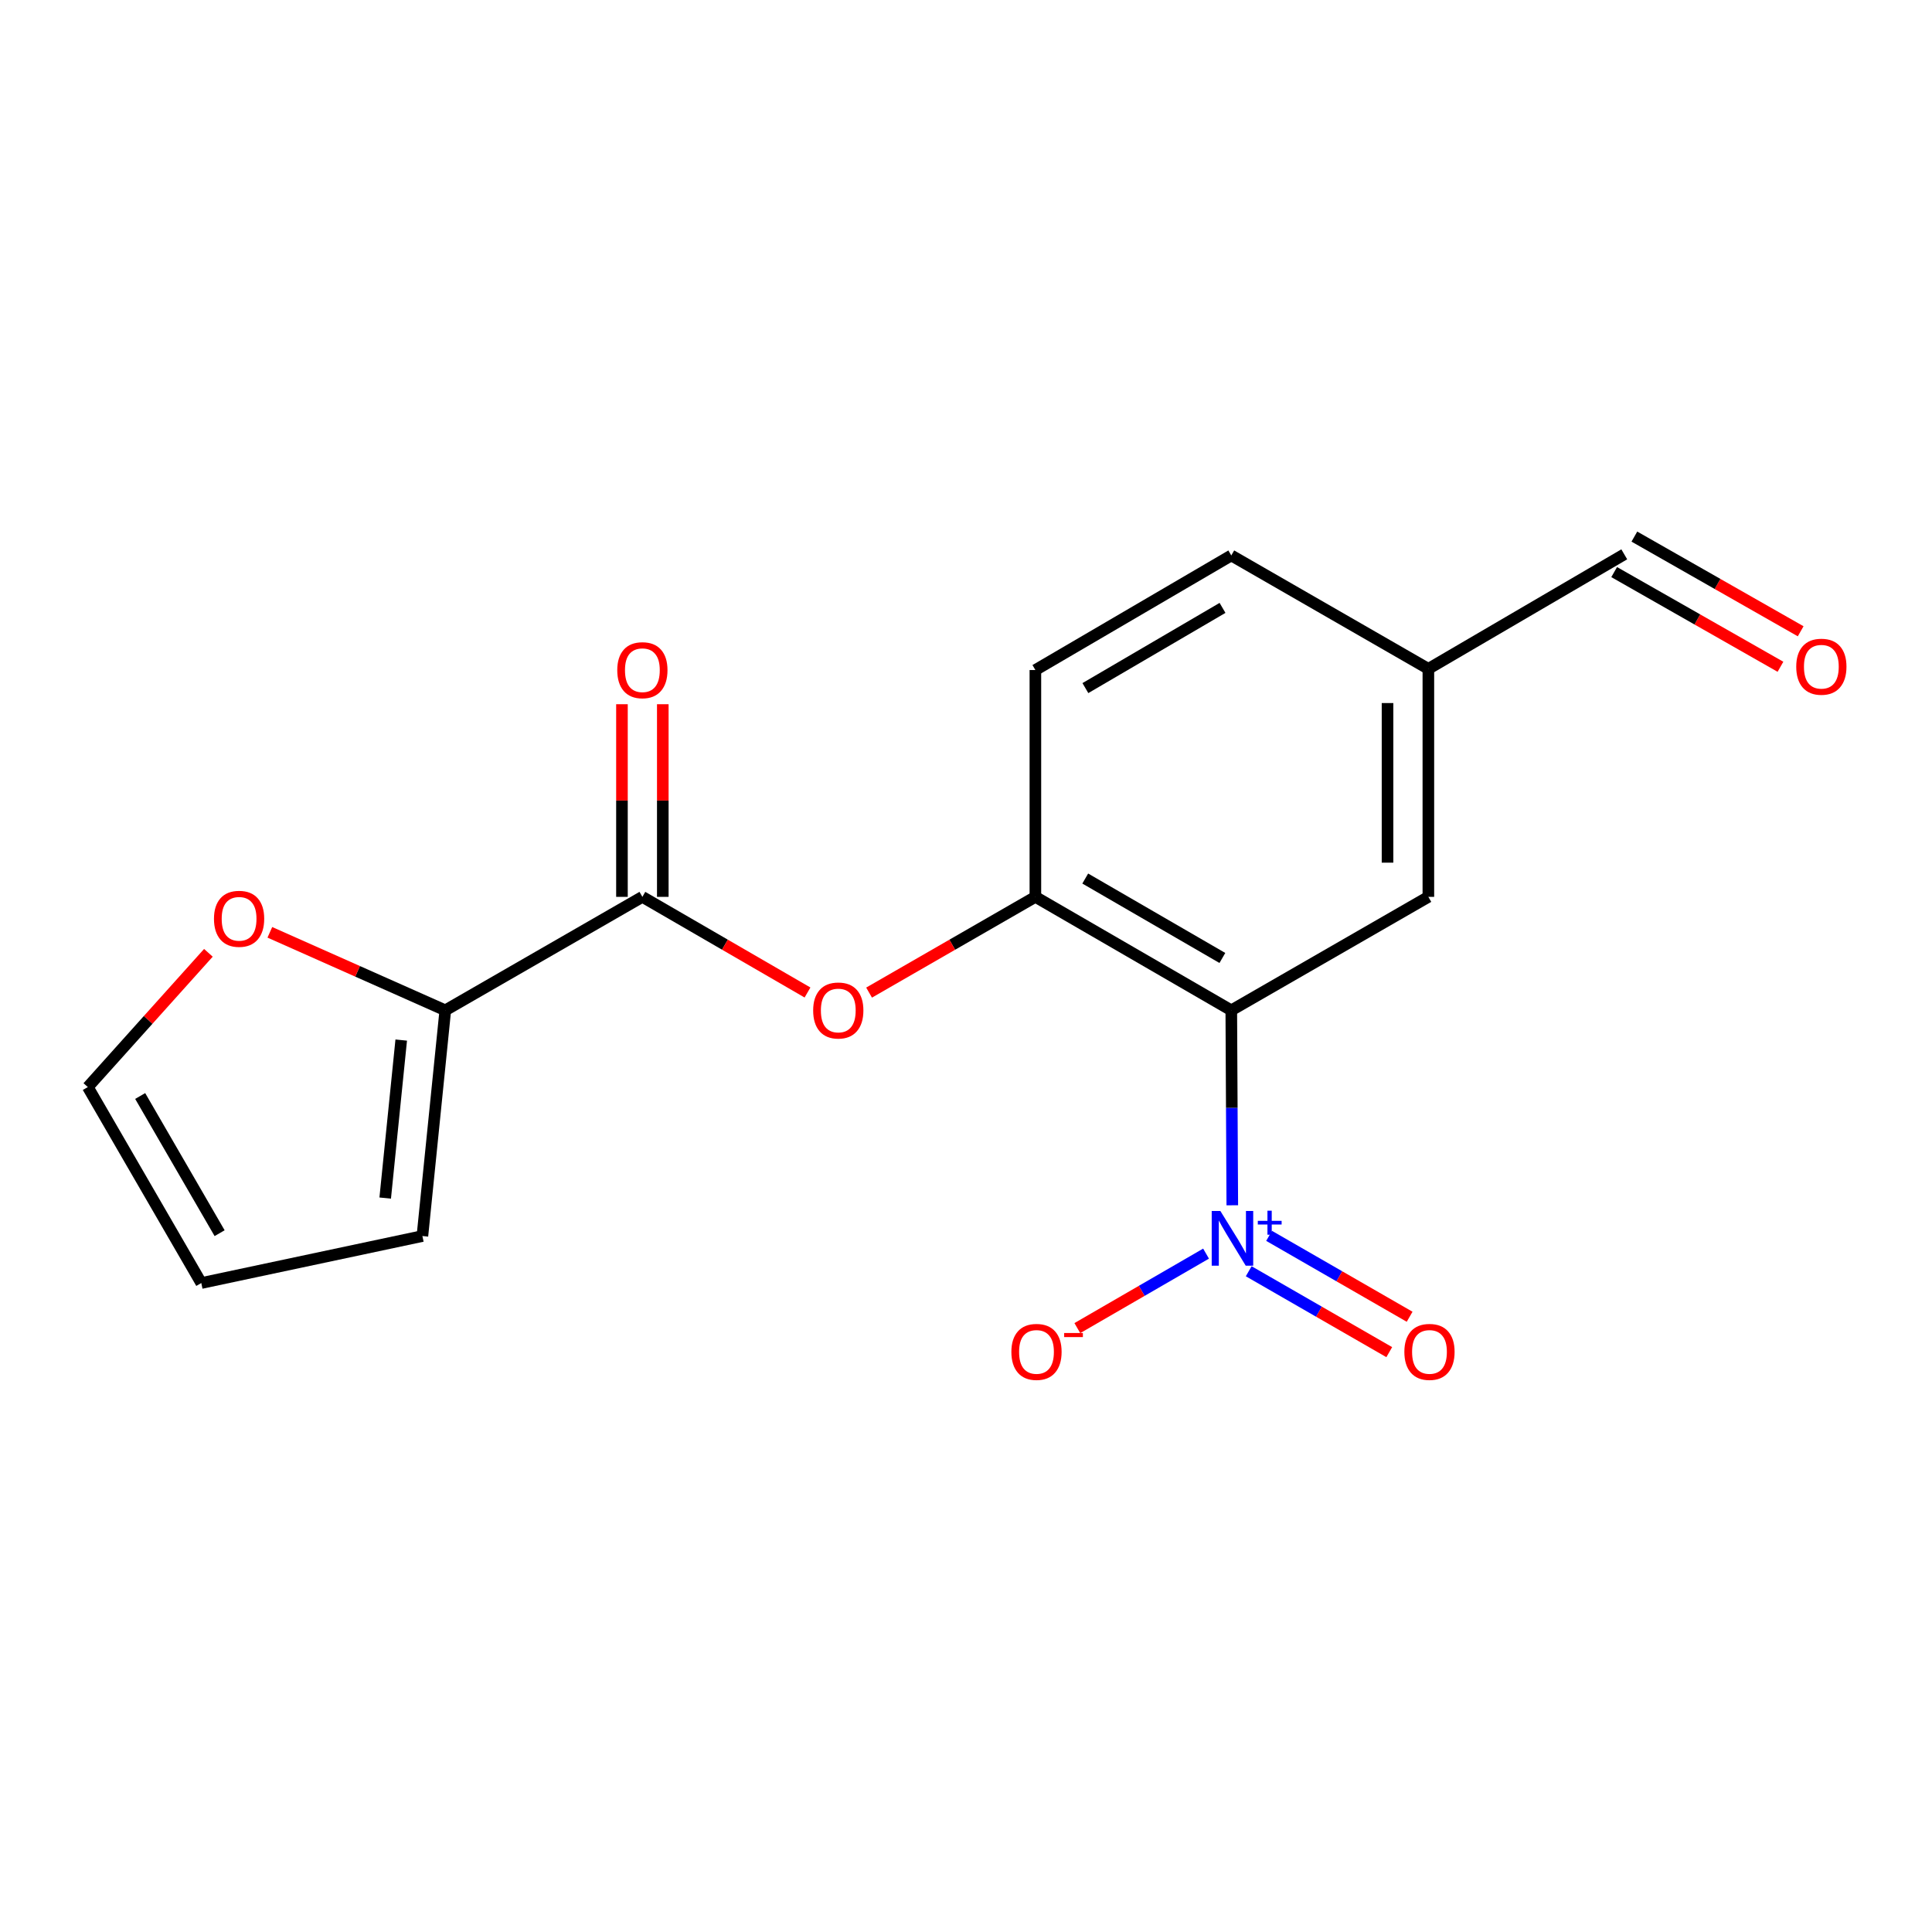 <?xml version='1.0' encoding='iso-8859-1'?>
<svg version='1.1' baseProfile='full'
              xmlns='http://www.w3.org/2000/svg'
                      xmlns:rdkit='http://www.rdkit.org/xml'
                      xmlns:xlink='http://www.w3.org/1999/xlink'
                  xml:space='preserve'
width='1000px' height='1000px' viewBox='0 0 1000 1000'>
<!-- END OF HEADER -->
<rect style='opacity:1.0;fill:#FFFFFF;stroke:none' width='1000' height='1000' x='0' y='0'> </rect>
<path class='bond-0' d='M 637.834,623.852 L 637.573,573.399' style='fill:none;fill-rule:evenodd;stroke:#0000FF;stroke-width:6px;stroke-linecap:butt;stroke-linejoin:miter;stroke-opacity:1' />
<path class='bond-0' d='M 637.573,573.399 L 637.312,522.946' style='fill:none;fill-rule:evenodd;stroke:#000000;stroke-width:6px;stroke-linecap:butt;stroke-linejoin:miter;stroke-opacity:1' />
<path class='bond-5' d='M 624.252,648.873 L 590.94,668.15' style='fill:none;fill-rule:evenodd;stroke:#0000FF;stroke-width:6px;stroke-linecap:butt;stroke-linejoin:miter;stroke-opacity:1' />
<path class='bond-5' d='M 590.94,668.15 L 557.627,687.427' style='fill:none;fill-rule:evenodd;stroke:#FF0000;stroke-width:6px;stroke-linecap:butt;stroke-linejoin:miter;stroke-opacity:1' />
<path class='bond-8' d='M 646.331,657.998 L 682.704,678.935' style='fill:none;fill-rule:evenodd;stroke:#0000FF;stroke-width:6px;stroke-linecap:butt;stroke-linejoin:miter;stroke-opacity:1' />
<path class='bond-8' d='M 682.704,678.935 L 719.077,699.871' style='fill:none;fill-rule:evenodd;stroke:#FF0000;stroke-width:6px;stroke-linecap:butt;stroke-linejoin:miter;stroke-opacity:1' />
<path class='bond-8' d='M 656.877,639.677 L 693.25,660.614' style='fill:none;fill-rule:evenodd;stroke:#0000FF;stroke-width:6px;stroke-linecap:butt;stroke-linejoin:miter;stroke-opacity:1' />
<path class='bond-8' d='M 693.25,660.614 L 729.622,681.55' style='fill:none;fill-rule:evenodd;stroke:#FF0000;stroke-width:6px;stroke-linecap:butt;stroke-linejoin:miter;stroke-opacity:1' />
<path class='bond-2' d='M 637.312,522.946 L 535.913,464.214' style='fill:none;fill-rule:evenodd;stroke:#000000;stroke-width:6px;stroke-linecap:butt;stroke-linejoin:miter;stroke-opacity:1' />
<path class='bond-2' d='M 632.697,495.844 L 561.718,454.731' style='fill:none;fill-rule:evenodd;stroke:#000000;stroke-width:6px;stroke-linecap:butt;stroke-linejoin:miter;stroke-opacity:1' />
<path class='bond-6' d='M 637.312,522.946 L 739.321,464.214' style='fill:none;fill-rule:evenodd;stroke:#000000;stroke-width:6px;stroke-linecap:butt;stroke-linejoin:miter;stroke-opacity:1' />
<path class='bond-1' d='M 332.493,464.214 L 375.227,488.966' style='fill:none;fill-rule:evenodd;stroke:#000000;stroke-width:6px;stroke-linecap:butt;stroke-linejoin:miter;stroke-opacity:1' />
<path class='bond-1' d='M 375.227,488.966 L 417.962,513.719' style='fill:none;fill-rule:evenodd;stroke:#FF0000;stroke-width:6px;stroke-linecap:butt;stroke-linejoin:miter;stroke-opacity:1' />
<path class='bond-3' d='M 332.493,464.214 L 230.483,522.946' style='fill:none;fill-rule:evenodd;stroke:#000000;stroke-width:6px;stroke-linecap:butt;stroke-linejoin:miter;stroke-opacity:1' />
<path class='bond-10' d='M 343.062,464.214 L 343.062,414.358' style='fill:none;fill-rule:evenodd;stroke:#000000;stroke-width:6px;stroke-linecap:butt;stroke-linejoin:miter;stroke-opacity:1' />
<path class='bond-10' d='M 343.062,414.358 L 343.062,364.503' style='fill:none;fill-rule:evenodd;stroke:#FF0000;stroke-width:6px;stroke-linecap:butt;stroke-linejoin:miter;stroke-opacity:1' />
<path class='bond-10' d='M 321.923,464.214 L 321.923,414.358' style='fill:none;fill-rule:evenodd;stroke:#000000;stroke-width:6px;stroke-linecap:butt;stroke-linejoin:miter;stroke-opacity:1' />
<path class='bond-10' d='M 321.923,414.358 L 321.923,364.503' style='fill:none;fill-rule:evenodd;stroke:#FF0000;stroke-width:6px;stroke-linecap:butt;stroke-linejoin:miter;stroke-opacity:1' />
<path class='bond-4' d='M 535.913,464.214 L 492.874,488.991' style='fill:none;fill-rule:evenodd;stroke:#000000;stroke-width:6px;stroke-linecap:butt;stroke-linejoin:miter;stroke-opacity:1' />
<path class='bond-4' d='M 492.874,488.991 L 449.834,513.768' style='fill:none;fill-rule:evenodd;stroke:#FF0000;stroke-width:6px;stroke-linecap:butt;stroke-linejoin:miter;stroke-opacity:1' />
<path class='bond-12' d='M 535.913,464.214 L 535.913,346.808' style='fill:none;fill-rule:evenodd;stroke:#000000;stroke-width:6px;stroke-linecap:butt;stroke-linejoin:miter;stroke-opacity:1' />
<path class='bond-7' d='M 230.483,522.946 L 185.078,502.756' style='fill:none;fill-rule:evenodd;stroke:#000000;stroke-width:6px;stroke-linecap:butt;stroke-linejoin:miter;stroke-opacity:1' />
<path class='bond-7' d='M 185.078,502.756 L 139.673,482.567' style='fill:none;fill-rule:evenodd;stroke:#FF0000;stroke-width:6px;stroke-linecap:butt;stroke-linejoin:miter;stroke-opacity:1' />
<path class='bond-9' d='M 230.483,522.946 L 218.633,639.777' style='fill:none;fill-rule:evenodd;stroke:#000000;stroke-width:6px;stroke-linecap:butt;stroke-linejoin:miter;stroke-opacity:1' />
<path class='bond-9' d='M 207.674,538.337 L 199.379,620.119' style='fill:none;fill-rule:evenodd;stroke:#000000;stroke-width:6px;stroke-linecap:butt;stroke-linejoin:miter;stroke-opacity:1' />
<path class='bond-15' d='M 739.321,464.214 L 739.321,346.197' style='fill:none;fill-rule:evenodd;stroke:#000000;stroke-width:6px;stroke-linecap:butt;stroke-linejoin:miter;stroke-opacity:1' />
<path class='bond-15' d='M 718.182,446.511 L 718.182,363.899' style='fill:none;fill-rule:evenodd;stroke:#000000;stroke-width:6px;stroke-linecap:butt;stroke-linejoin:miter;stroke-opacity:1' />
<path class='bond-11' d='M 107.865,493.177 L 76.66,527.921' style='fill:none;fill-rule:evenodd;stroke:#FF0000;stroke-width:6px;stroke-linecap:butt;stroke-linejoin:miter;stroke-opacity:1' />
<path class='bond-11' d='M 76.66,527.921 L 45.455,562.665' style='fill:none;fill-rule:evenodd;stroke:#000000;stroke-width:6px;stroke-linecap:butt;stroke-linejoin:miter;stroke-opacity:1' />
<path class='bond-13' d='M 218.633,639.777 L 104.187,664.099' style='fill:none;fill-rule:evenodd;stroke:#000000;stroke-width:6px;stroke-linecap:butt;stroke-linejoin:miter;stroke-opacity:1' />
<path class='bond-19' d='M 45.455,562.665 L 104.187,664.099' style='fill:none;fill-rule:evenodd;stroke:#000000;stroke-width:6px;stroke-linecap:butt;stroke-linejoin:miter;stroke-opacity:1' />
<path class='bond-19' d='M 72.558,567.287 L 113.671,638.291' style='fill:none;fill-rule:evenodd;stroke:#000000;stroke-width:6px;stroke-linecap:butt;stroke-linejoin:miter;stroke-opacity:1' />
<path class='bond-18' d='M 535.913,346.808 L 637.312,287.5' style='fill:none;fill-rule:evenodd;stroke:#000000;stroke-width:6px;stroke-linecap:butt;stroke-linejoin:miter;stroke-opacity:1' />
<path class='bond-18' d='M 561.795,356.159 L 632.775,314.643' style='fill:none;fill-rule:evenodd;stroke:#000000;stroke-width:6px;stroke-linecap:butt;stroke-linejoin:miter;stroke-opacity:1' />
<path class='bond-14' d='M 932.025,326.752 L 888.987,302.246' style='fill:none;fill-rule:evenodd;stroke:#FF0000;stroke-width:6px;stroke-linecap:butt;stroke-linejoin:miter;stroke-opacity:1' />
<path class='bond-14' d='M 888.987,302.246 L 845.95,277.739' style='fill:none;fill-rule:evenodd;stroke:#000000;stroke-width:6px;stroke-linecap:butt;stroke-linejoin:miter;stroke-opacity:1' />
<path class='bond-14' d='M 921.564,345.122 L 878.527,320.616' style='fill:none;fill-rule:evenodd;stroke:#FF0000;stroke-width:6px;stroke-linecap:butt;stroke-linejoin:miter;stroke-opacity:1' />
<path class='bond-14' d='M 878.527,320.616 L 835.49,296.109' style='fill:none;fill-rule:evenodd;stroke:#000000;stroke-width:6px;stroke-linecap:butt;stroke-linejoin:miter;stroke-opacity:1' />
<path class='bond-16' d='M 739.321,346.197 L 840.72,286.924' style='fill:none;fill-rule:evenodd;stroke:#000000;stroke-width:6px;stroke-linecap:butt;stroke-linejoin:miter;stroke-opacity:1' />
<path class='bond-17' d='M 739.321,346.197 L 637.312,287.5' style='fill:none;fill-rule:evenodd;stroke:#000000;stroke-width:6px;stroke-linecap:butt;stroke-linejoin:miter;stroke-opacity:1' />
<path  class='atom-0' d='M 631.662 626.803
L 640.942 641.803
Q 641.862 643.283, 643.342 645.963
Q 644.822 648.643, 644.902 648.803
L 644.902 626.803
L 648.662 626.803
L 648.662 655.123
L 644.782 655.123
L 634.822 638.723
Q 633.662 636.803, 632.422 634.603
Q 631.222 632.403, 630.862 631.723
L 630.862 655.123
L 627.182 655.123
L 627.182 626.803
L 631.662 626.803
' fill='#0000FF'/>
<path  class='atom-0' d='M 651.038 631.907
L 656.028 631.907
L 656.028 626.654
L 658.245 626.654
L 658.245 631.907
L 663.367 631.907
L 663.367 633.808
L 658.245 633.808
L 658.245 639.088
L 656.028 639.088
L 656.028 633.808
L 651.038 633.808
L 651.038 631.907
' fill='#0000FF'/>
<path  class='atom-5' d='M 420.892 523.026
Q 420.892 516.226, 424.252 512.426
Q 427.612 508.626, 433.892 508.626
Q 440.172 508.626, 443.532 512.426
Q 446.892 516.226, 446.892 523.026
Q 446.892 529.906, 443.492 533.826
Q 440.092 537.706, 433.892 537.706
Q 427.652 537.706, 424.252 533.826
Q 420.892 529.946, 420.892 523.026
M 433.892 534.506
Q 438.212 534.506, 440.532 531.626
Q 442.892 528.706, 442.892 523.026
Q 442.892 517.466, 440.532 514.666
Q 438.212 511.826, 433.892 511.826
Q 429.572 511.826, 427.212 514.626
Q 424.892 517.426, 424.892 523.026
Q 424.892 528.746, 427.212 531.626
Q 429.572 534.506, 433.892 534.506
' fill='#FF0000'/>
<path  class='atom-6' d='M 523.488 699.74
Q 523.488 692.94, 526.848 689.14
Q 530.208 685.34, 536.488 685.34
Q 542.768 685.34, 546.128 689.14
Q 549.488 692.94, 549.488 699.74
Q 549.488 706.62, 546.088 710.54
Q 542.688 714.42, 536.488 714.42
Q 530.248 714.42, 526.848 710.54
Q 523.488 706.66, 523.488 699.74
M 536.488 711.22
Q 540.808 711.22, 543.128 708.34
Q 545.488 705.42, 545.488 699.74
Q 545.488 694.18, 543.128 691.38
Q 540.808 688.54, 536.488 688.54
Q 532.168 688.54, 529.808 691.34
Q 527.488 694.14, 527.488 699.74
Q 527.488 705.46, 529.808 708.34
Q 532.168 711.22, 536.488 711.22
' fill='#FF0000'/>
<path  class='atom-6' d='M 550.808 689.962
L 560.497 689.962
L 560.497 692.074
L 550.808 692.074
L 550.808 689.962
' fill='#FF0000'/>
<path  class='atom-8' d='M 110.753 475.568
Q 110.753 468.768, 114.113 464.968
Q 117.473 461.168, 123.753 461.168
Q 130.033 461.168, 133.393 464.968
Q 136.753 468.768, 136.753 475.568
Q 136.753 482.448, 133.353 486.368
Q 129.953 490.248, 123.753 490.248
Q 117.513 490.248, 114.113 486.368
Q 110.753 482.488, 110.753 475.568
M 123.753 487.048
Q 128.073 487.048, 130.393 484.168
Q 132.753 481.248, 132.753 475.568
Q 132.753 470.008, 130.393 467.208
Q 128.073 464.368, 123.753 464.368
Q 119.433 464.368, 117.073 467.168
Q 114.753 469.968, 114.753 475.568
Q 114.753 481.288, 117.073 484.168
Q 119.433 487.048, 123.753 487.048
' fill='#FF0000'/>
<path  class='atom-9' d='M 726.896 699.74
Q 726.896 692.94, 730.256 689.14
Q 733.616 685.34, 739.896 685.34
Q 746.176 685.34, 749.536 689.14
Q 752.896 692.94, 752.896 699.74
Q 752.896 706.62, 749.496 710.54
Q 746.096 714.42, 739.896 714.42
Q 733.656 714.42, 730.256 710.54
Q 726.896 706.66, 726.896 699.74
M 739.896 711.22
Q 744.216 711.22, 746.536 708.34
Q 748.896 705.42, 748.896 699.74
Q 748.896 694.18, 746.536 691.38
Q 744.216 688.54, 739.896 688.54
Q 735.576 688.54, 733.216 691.34
Q 730.896 694.14, 730.896 699.74
Q 730.896 705.46, 733.216 708.34
Q 735.576 711.22, 739.896 711.22
' fill='#FF0000'/>
<path  class='atom-11' d='M 319.493 346.888
Q 319.493 340.088, 322.853 336.288
Q 326.213 332.488, 332.493 332.488
Q 338.773 332.488, 342.133 336.288
Q 345.493 340.088, 345.493 346.888
Q 345.493 353.768, 342.093 357.688
Q 338.693 361.568, 332.493 361.568
Q 326.253 361.568, 322.853 357.688
Q 319.493 353.808, 319.493 346.888
M 332.493 358.368
Q 336.813 358.368, 339.133 355.488
Q 341.493 352.568, 341.493 346.888
Q 341.493 341.328, 339.133 338.528
Q 336.813 335.688, 332.493 335.688
Q 328.173 335.688, 325.813 338.488
Q 323.493 341.288, 323.493 346.888
Q 323.493 352.608, 325.813 355.488
Q 328.173 358.368, 332.493 358.368
' fill='#FF0000'/>
<path  class='atom-15' d='M 929.729 345.091
Q 929.729 338.291, 933.089 334.491
Q 936.449 330.691, 942.729 330.691
Q 949.009 330.691, 952.369 334.491
Q 955.729 338.291, 955.729 345.091
Q 955.729 351.971, 952.329 355.891
Q 948.929 359.771, 942.729 359.771
Q 936.489 359.771, 933.089 355.891
Q 929.729 352.011, 929.729 345.091
M 942.729 356.571
Q 947.049 356.571, 949.369 353.691
Q 951.729 350.771, 951.729 345.091
Q 951.729 339.531, 949.369 336.731
Q 947.049 333.891, 942.729 333.891
Q 938.409 333.891, 936.049 336.691
Q 933.729 339.491, 933.729 345.091
Q 933.729 350.811, 936.049 353.691
Q 938.409 356.571, 942.729 356.571
' fill='#FF0000'/>
</svg>
